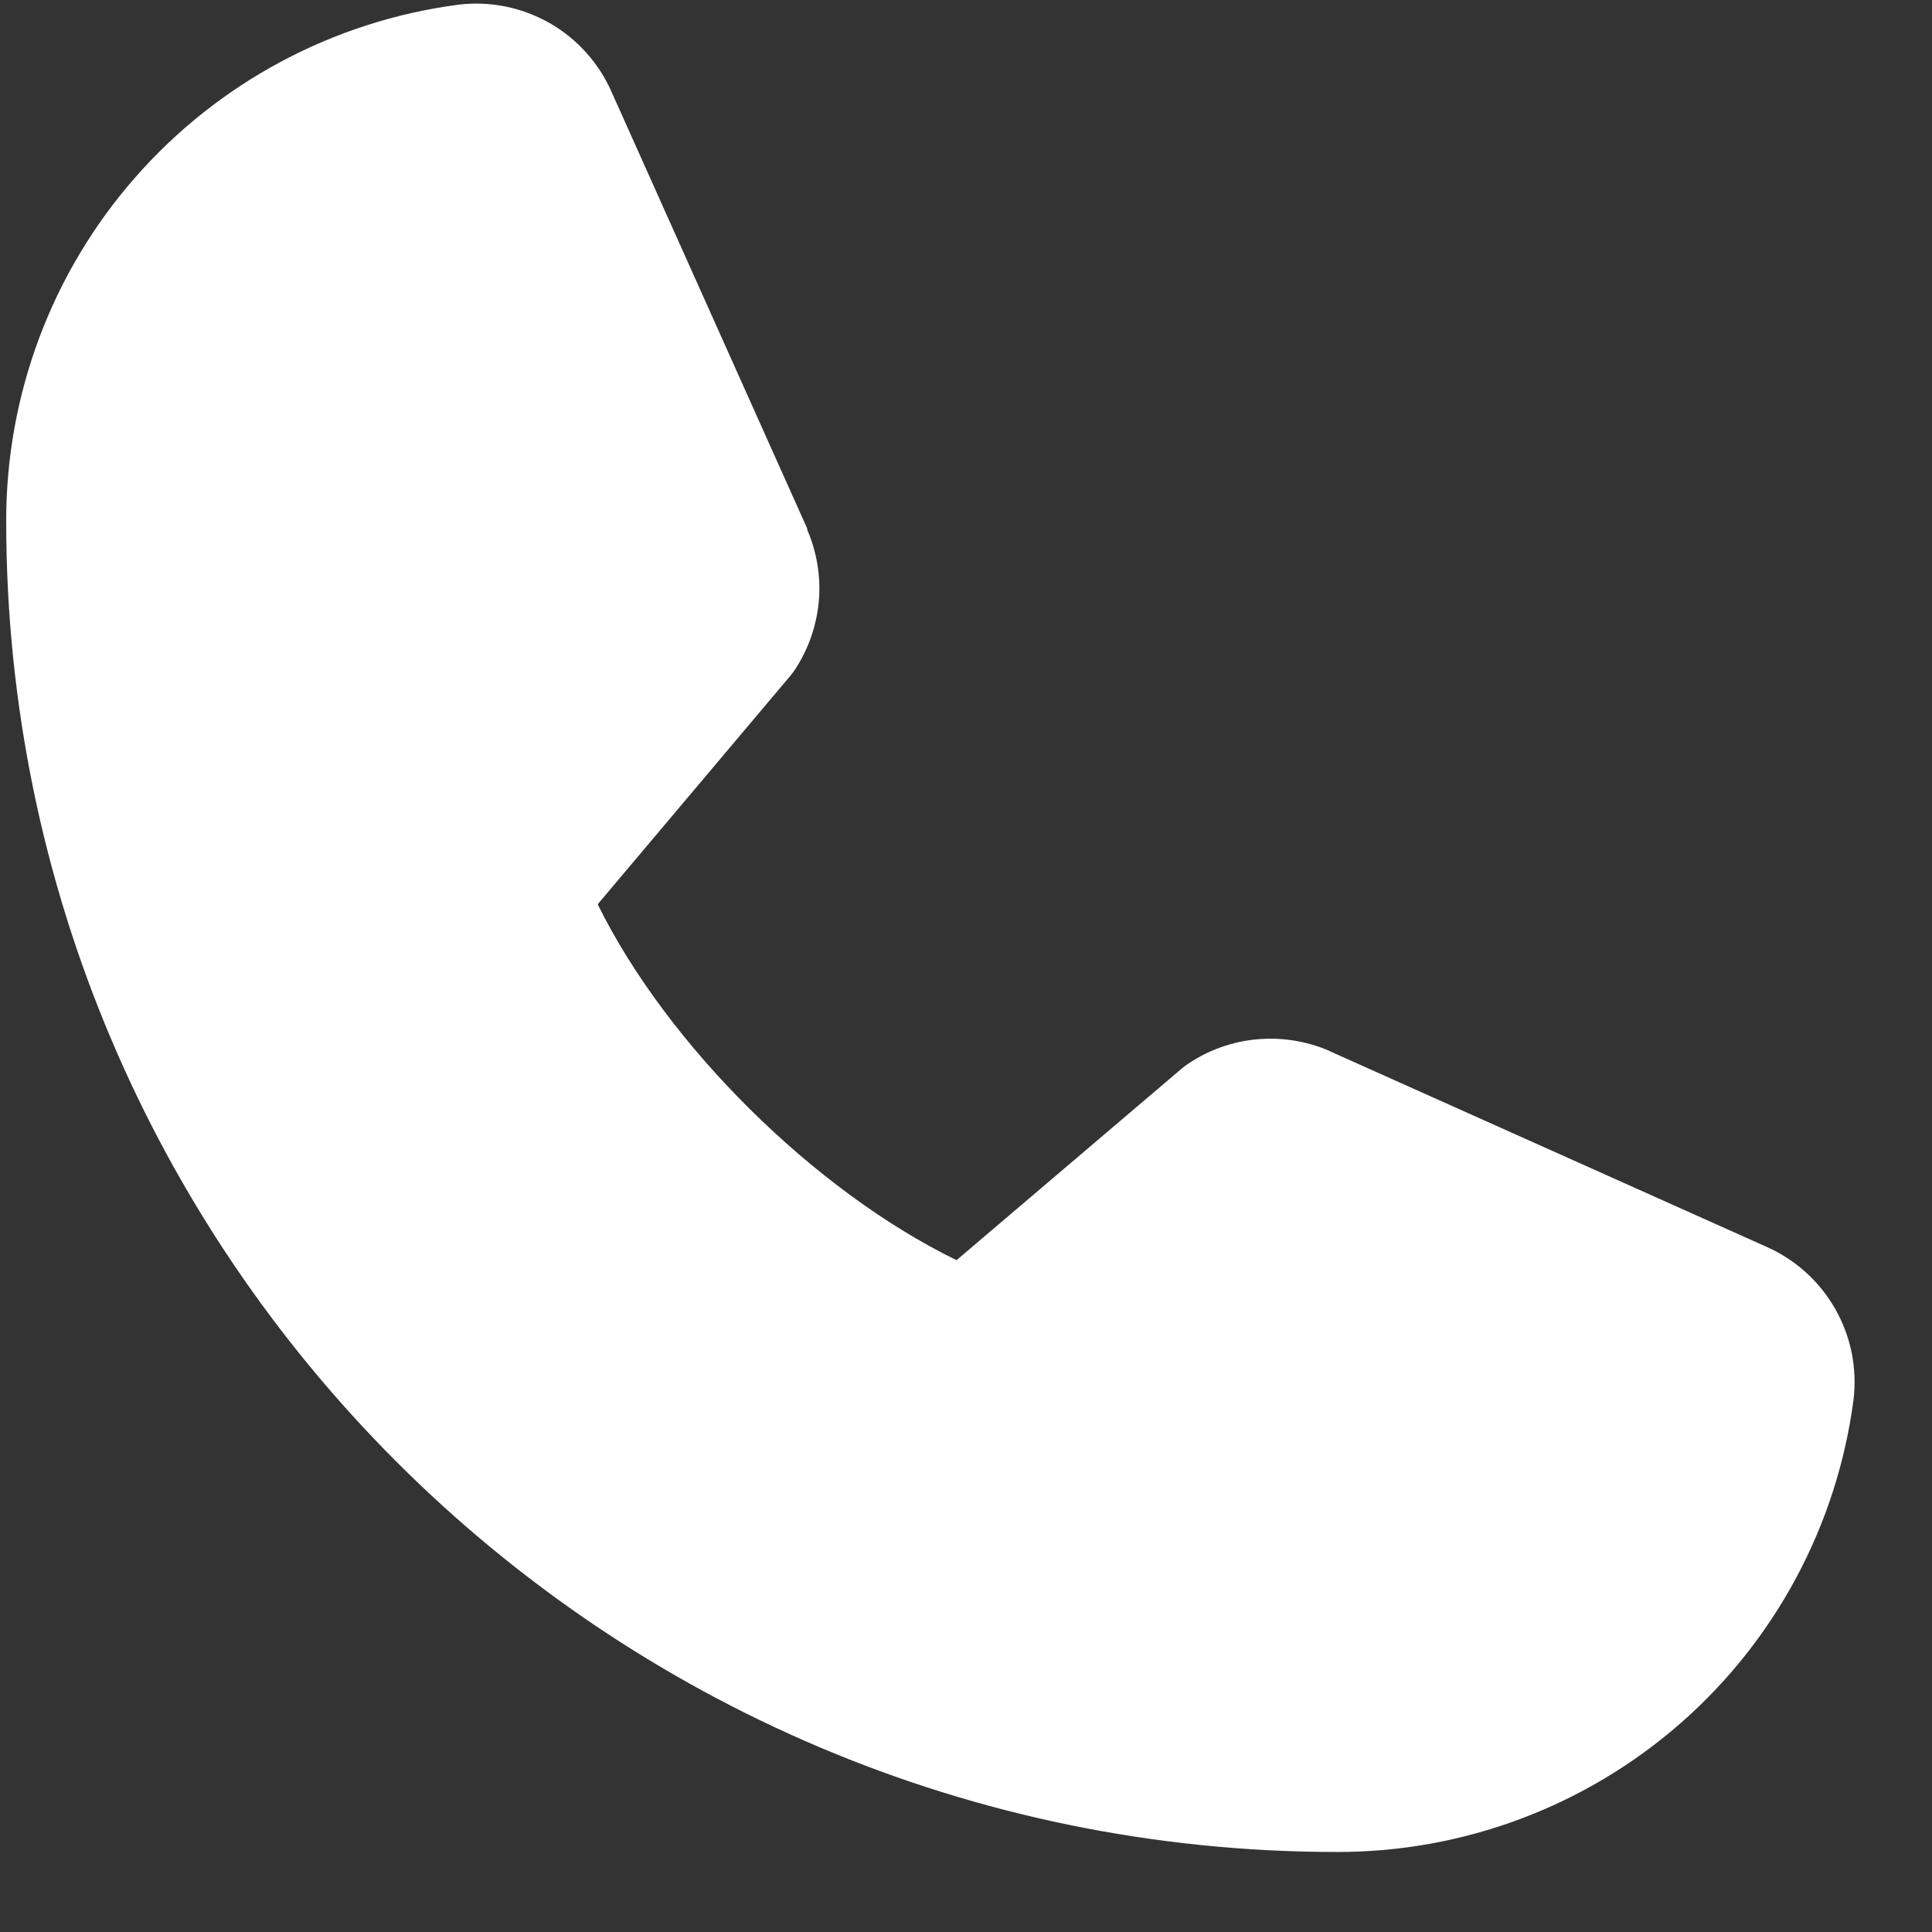 <svg width="19" height="19" viewBox="0 0 19 19" fill="none" xmlns="http://www.w3.org/2000/svg">
<rect x="0" y="0" width="19" height="19" fill="#333333" stroke="none"/>
<path d="M18.228 13.767C18.066 14.998 17.461 16.129 16.527 16.947C15.592 17.765 14.392 18.215 13.149 18.213C5.933 18.213 0.061 12.342 0.061 5.125C0.059 3.883 0.509 2.682 1.327 1.748C2.145 0.813 3.276 0.208 4.508 0.046C4.819 0.008 5.134 0.072 5.407 0.228C5.679 0.384 5.893 0.624 6.018 0.912L7.938 5.197V5.208C8.033 5.428 8.073 5.669 8.053 5.908C8.032 6.147 7.953 6.378 7.822 6.579C7.806 6.604 7.789 6.627 7.77 6.649L5.878 8.893C6.559 10.276 8.006 11.71 9.407 12.393L11.62 10.51C11.641 10.492 11.664 10.475 11.688 10.459C11.889 10.325 12.12 10.243 12.361 10.221C12.602 10.199 12.844 10.237 13.067 10.332L13.078 10.338L17.36 12.256C17.649 12.381 17.889 12.595 18.045 12.867C18.202 13.139 18.266 13.455 18.228 13.767Z" fill="white"/>
</svg>
